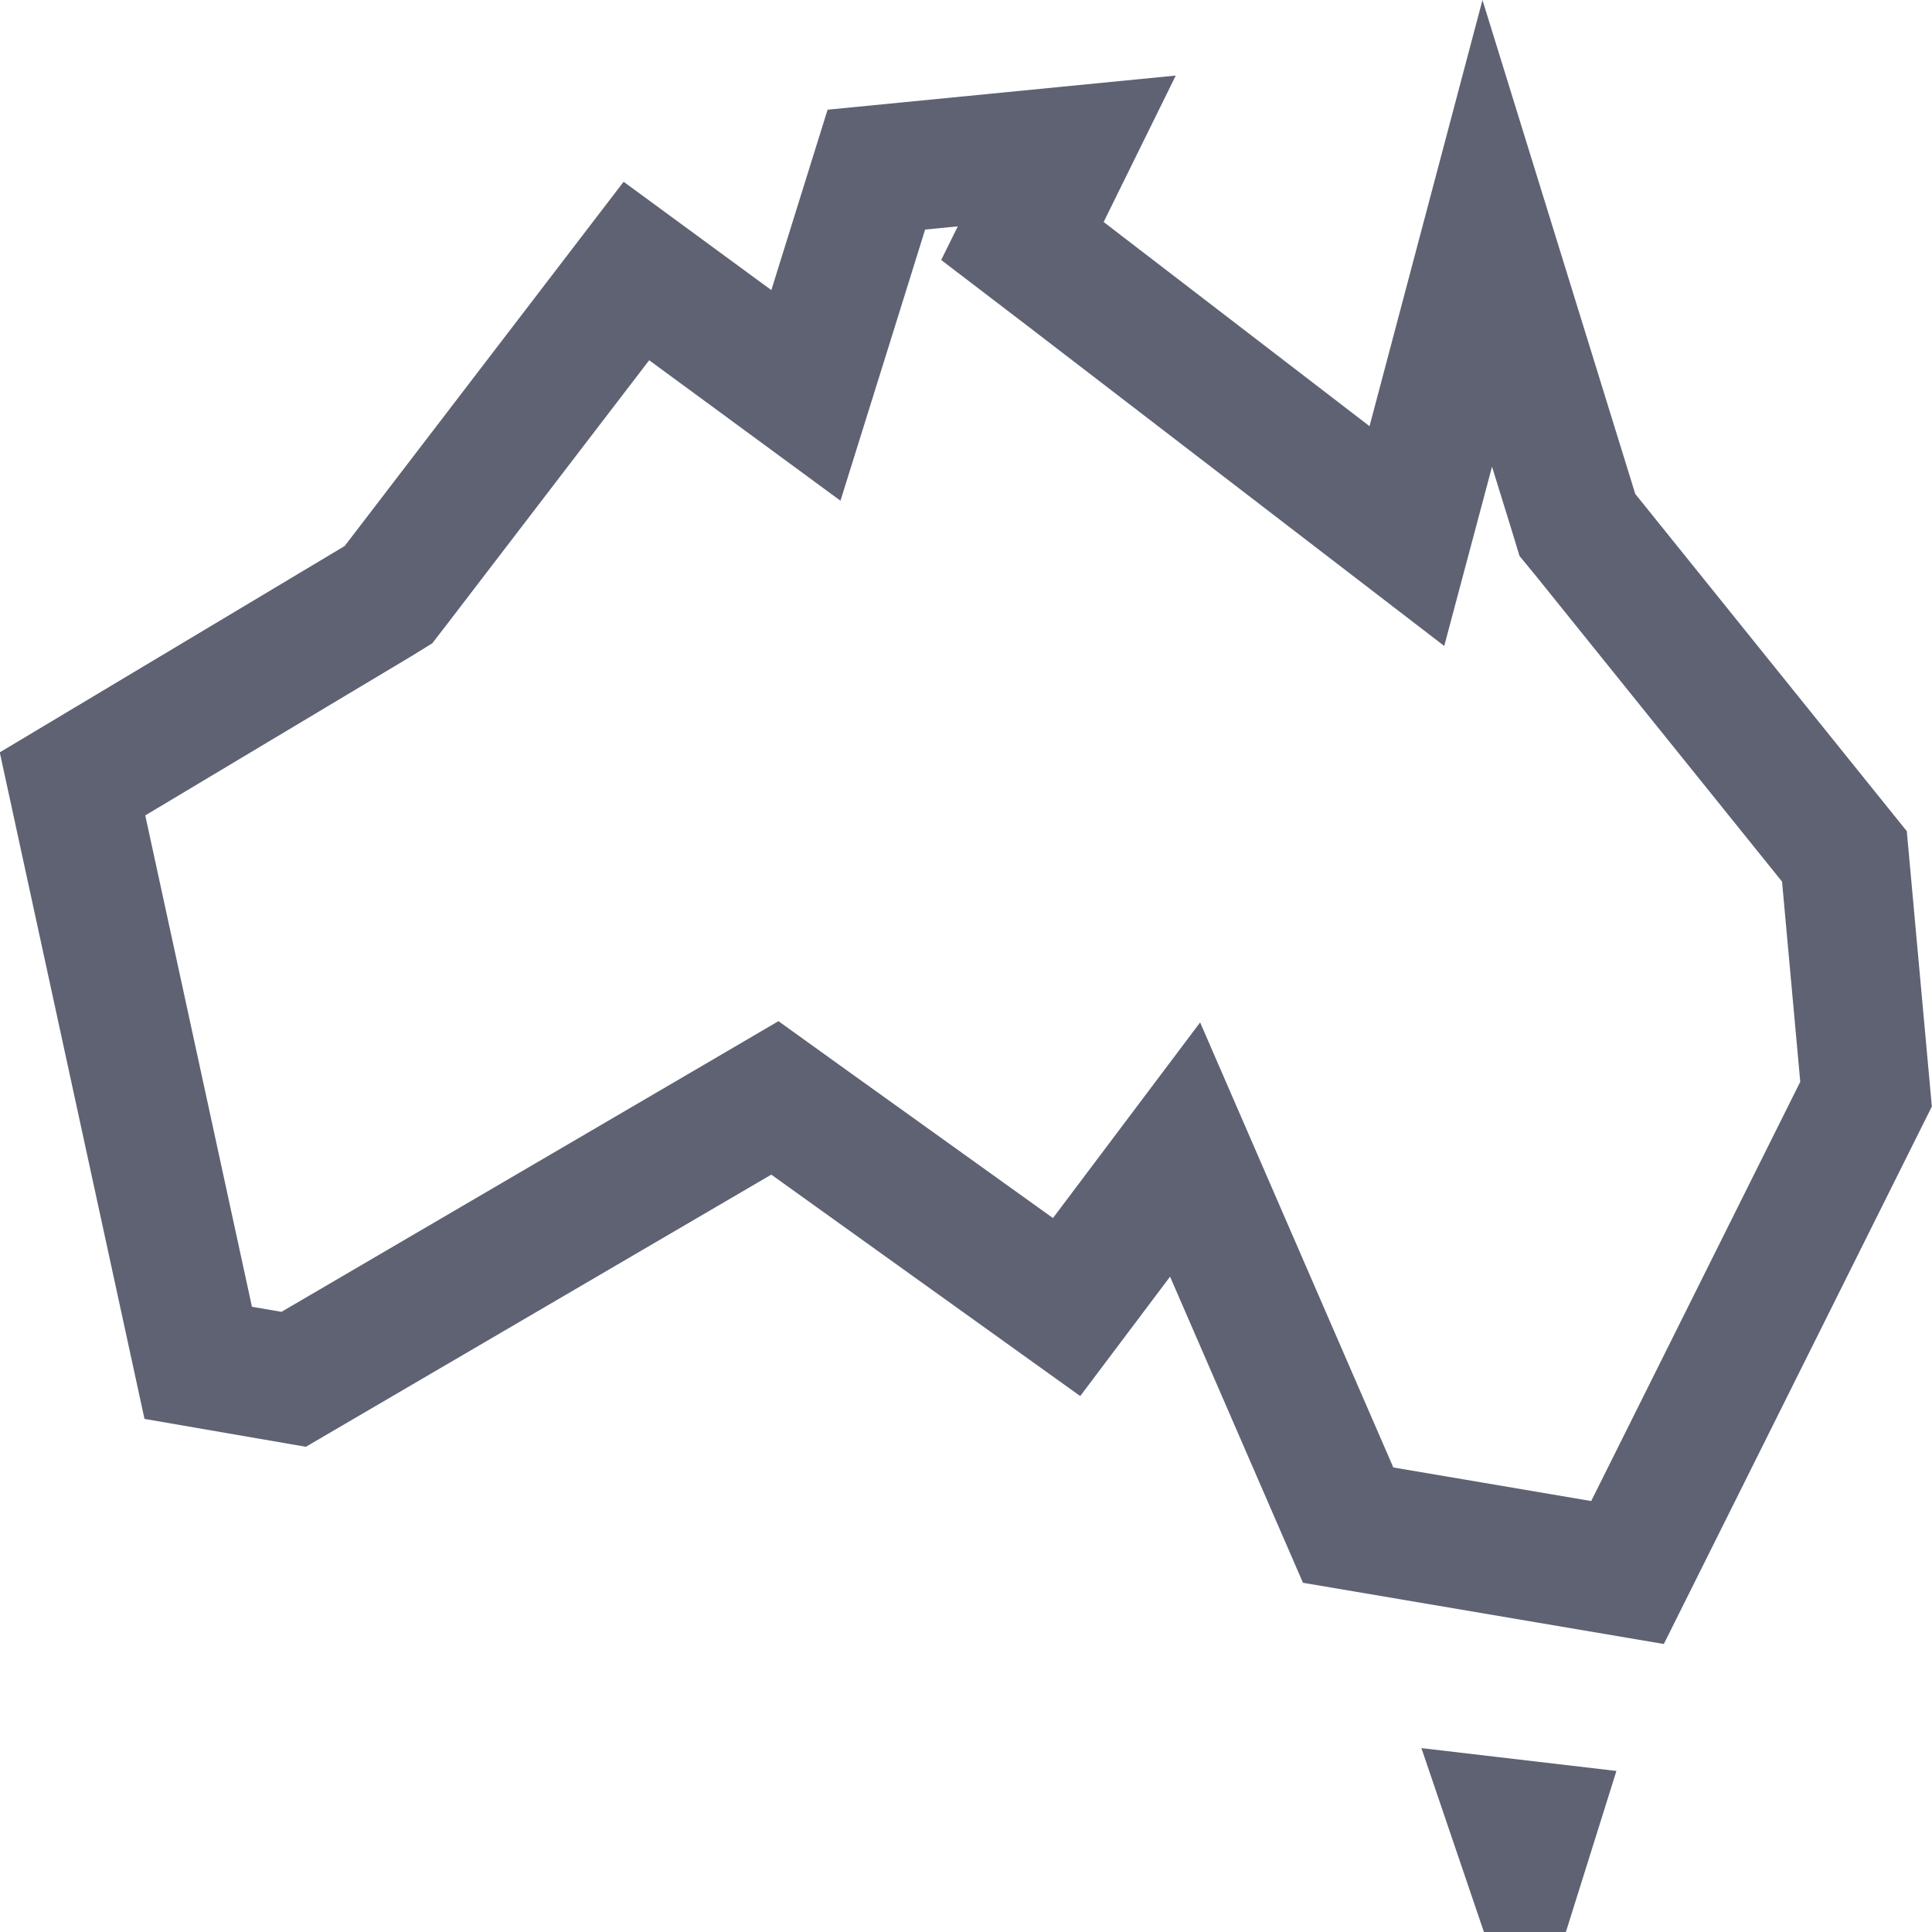 <svg width="15" height="15" viewBox="0 0 15 15" fill="none" xmlns="http://www.w3.org/2000/svg">
<path d="M11.892 14.176L11.833 14.364L11.764 14.161L11.892 14.176ZM8.12 1.503L7.938 1.871L8.264 2.12L10.328 3.705L10.923 4.162L11.116 3.438L11.547 1.812L12.219 3.984L12.247 4.076L12.308 4.15L14.32 6.649L14.488 8.495L12.636 12.209L10.467 11.841L9.543 9.713L9.201 8.925L8.685 9.611L8.281 10.148L6.279 8.713L6.016 8.524L5.736 8.688L2.28 10.709L1.539 10.581L0.563 6.086L2.935 4.667L3.016 4.617L3.074 4.542L4.941 2.104L5.692 2.655L6.257 3.07L6.466 2.401L6.804 1.317L8.283 1.172L8.12 1.503Z" stroke="#5E6273"/>
</svg>
